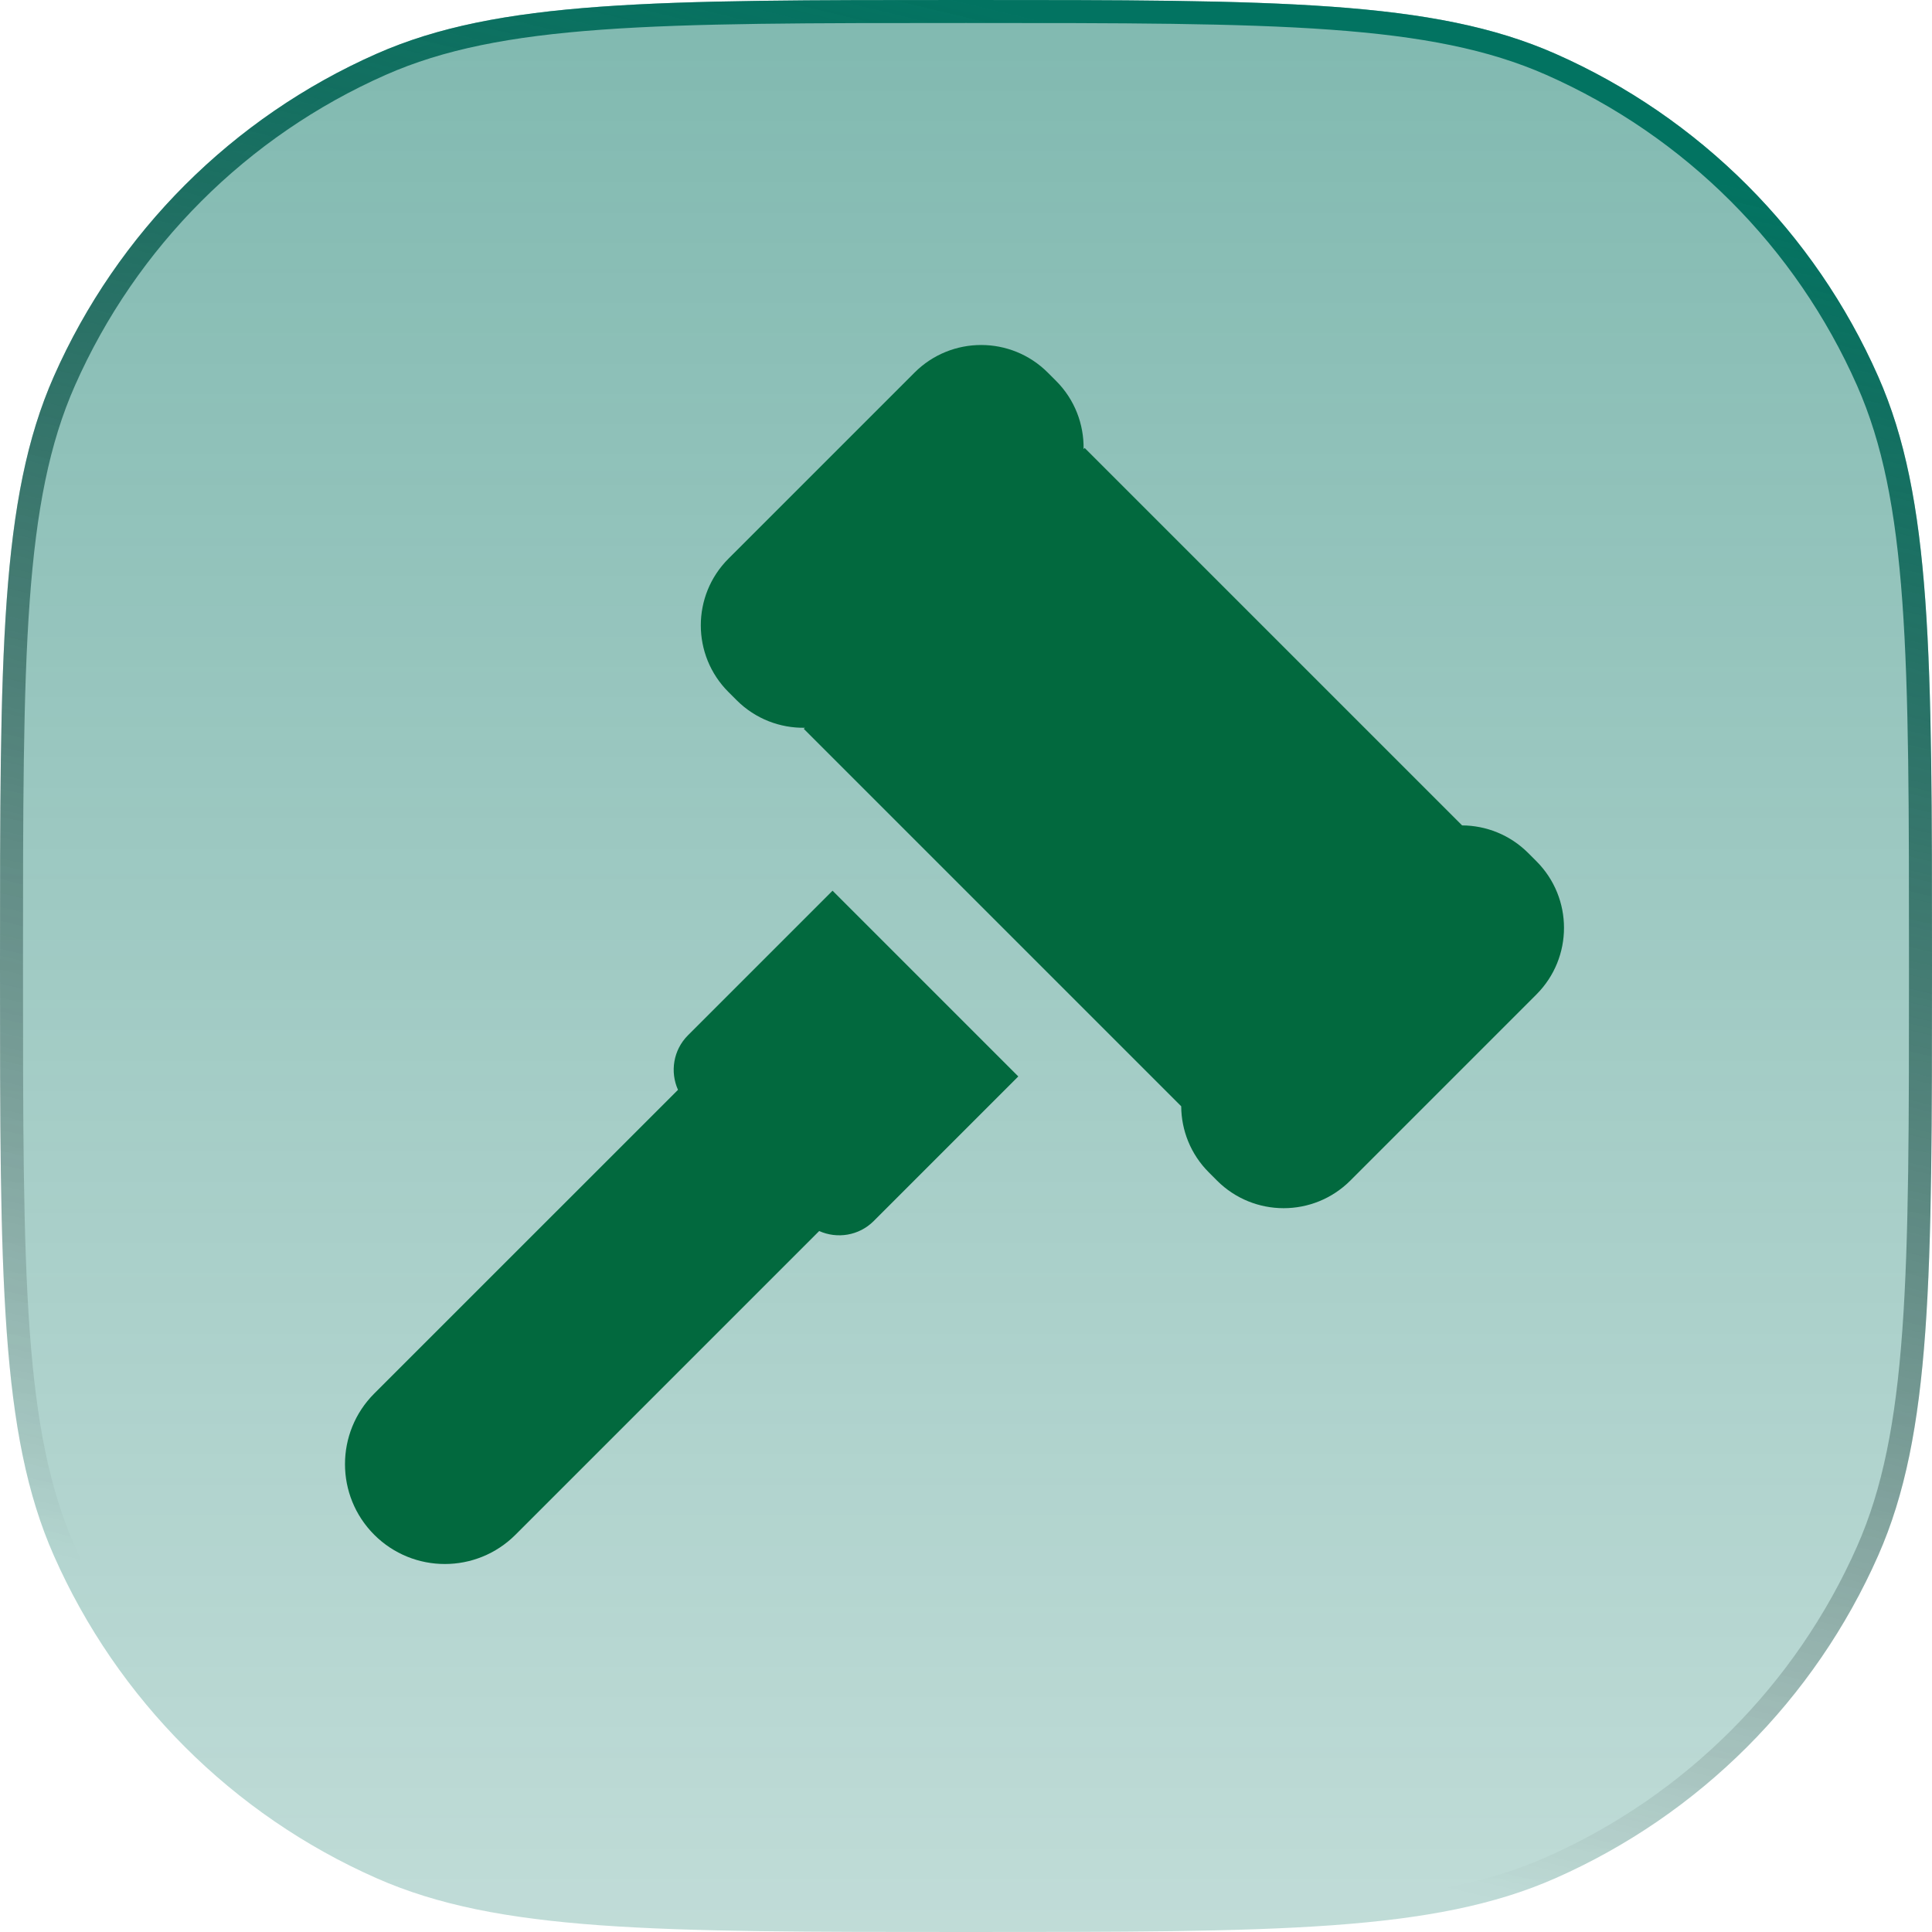 <?xml version="1.0" encoding="UTF-8"?> <svg xmlns="http://www.w3.org/2000/svg" width="84" height="84" viewBox="0 0 84 84" fill="none"><g filter="url(#filter0_b_1162_92458)"><path d="M0 42C0 28.446 0 21.669 2.34 16.369C5.105 10.108 10.108 5.105 16.369 2.34C21.669 0 28.446 0 42 0C55.554 0 62.331 0 67.631 2.34C73.892 5.105 78.895 10.108 81.66 16.369C84 21.669 84 28.446 84 42C84 55.554 84 62.331 81.66 67.631C78.895 73.892 73.892 78.895 67.631 81.66C62.331 84 55.554 84 42 84C28.446 84 21.669 84 16.369 81.66C10.108 78.895 5.105 73.892 2.34 67.631C0 62.331 0 55.554 0 42Z" fill="url(#paint0_linear_1162_92458)" fill-opacity="0.5"></path><path d="M0.5 42C0.5 35.216 0.5 30.154 0.791 26.125C1.082 22.101 1.66 19.146 2.797 16.571C5.512 10.424 10.424 5.512 16.571 2.797C19.146 1.66 22.101 1.082 26.125 0.791C30.154 0.5 35.216 0.5 42 0.5C48.784 0.5 53.846 0.5 57.875 0.791C61.899 1.082 64.854 1.66 67.429 2.797C73.576 5.512 78.488 10.424 81.203 16.571C82.34 19.146 82.918 22.101 83.209 26.125C83.5 30.154 83.5 35.216 83.5 42C83.5 48.784 83.5 53.846 83.209 57.875C82.918 61.899 82.34 64.854 81.203 67.429C78.488 73.576 73.576 78.488 67.429 81.203C64.854 82.34 61.899 82.918 57.875 83.209C53.846 83.5 48.784 83.5 42 83.5C35.216 83.5 30.154 83.5 26.125 83.209C22.101 82.918 19.146 82.34 16.571 81.203C10.424 78.488 5.512 73.576 2.797 67.429C1.66 64.854 1.082 61.899 0.791 57.875C0.5 53.846 0.5 48.784 0.5 42Z" stroke="url(#paint1_linear_1162_92458)"></path></g><path d="M36.198 38.726L29.911 45.013C29.27 45.654 29.127 46.603 29.478 47.384L16.271 60.589C14.576 62.285 14.576 65.033 16.271 66.729C17.967 68.424 20.715 68.424 22.411 66.729L35.617 53.523C36.397 53.873 37.346 53.73 37.987 53.089L44.274 46.802L36.198 38.726Z" fill="#02693E"></path><path d="M66.8 37.444L66.442 37.086C65.648 36.293 64.61 35.893 63.57 35.887L47.16 19.477L47.112 19.524C47.13 18.453 46.732 17.375 45.914 16.558L45.556 16.2C43.956 14.6 41.362 14.6 39.762 16.2L31.67 24.292C30.07 25.892 30.07 28.486 31.67 30.086L32.028 30.444C32.846 31.261 33.923 31.66 34.995 31.642L34.947 31.689L51.357 48.099C51.363 49.14 51.763 50.178 52.557 50.972L52.914 51.33C54.514 52.93 57.108 52.93 58.709 51.33L66.8 43.238C68.4 41.638 68.4 39.044 66.8 37.444Z" fill="#02693E"></path><defs><filter id="filter0_b_1162_92458" x="-3.339" y="-3.339" width="90.678" height="90.678" filterUnits="userSpaceOnUse" color-interpolation-filters="sRGB"><feFlood flood-opacity="0" result="BackgroundImageFix"></feFlood><feGaussianBlur in="BackgroundImageFix" stdDeviation="1.669"></feGaussianBlur><feComposite in2="SourceAlpha" operator="in" result="effect1_backgroundBlur_1162_92458"></feComposite><feBlend mode="normal" in="SourceGraphic" in2="effect1_backgroundBlur_1162_92458" result="shape"></feBlend></filter><linearGradient id="paint0_linear_1162_92458" x1="42" y1="0" x2="42" y2="84" gradientUnits="userSpaceOnUse"><stop stop-color="#027361"></stop><stop offset="1" stop-color="#027361" stop-opacity="0.5"></stop></linearGradient><linearGradient id="paint1_linear_1162_92458" x1="42" y1="0" x2="24.5" y2="73" gradientUnits="userSpaceOnUse"><stop stop-color="#027361"></stop><stop offset="1" stop-opacity="0"></stop></linearGradient></defs></svg> 